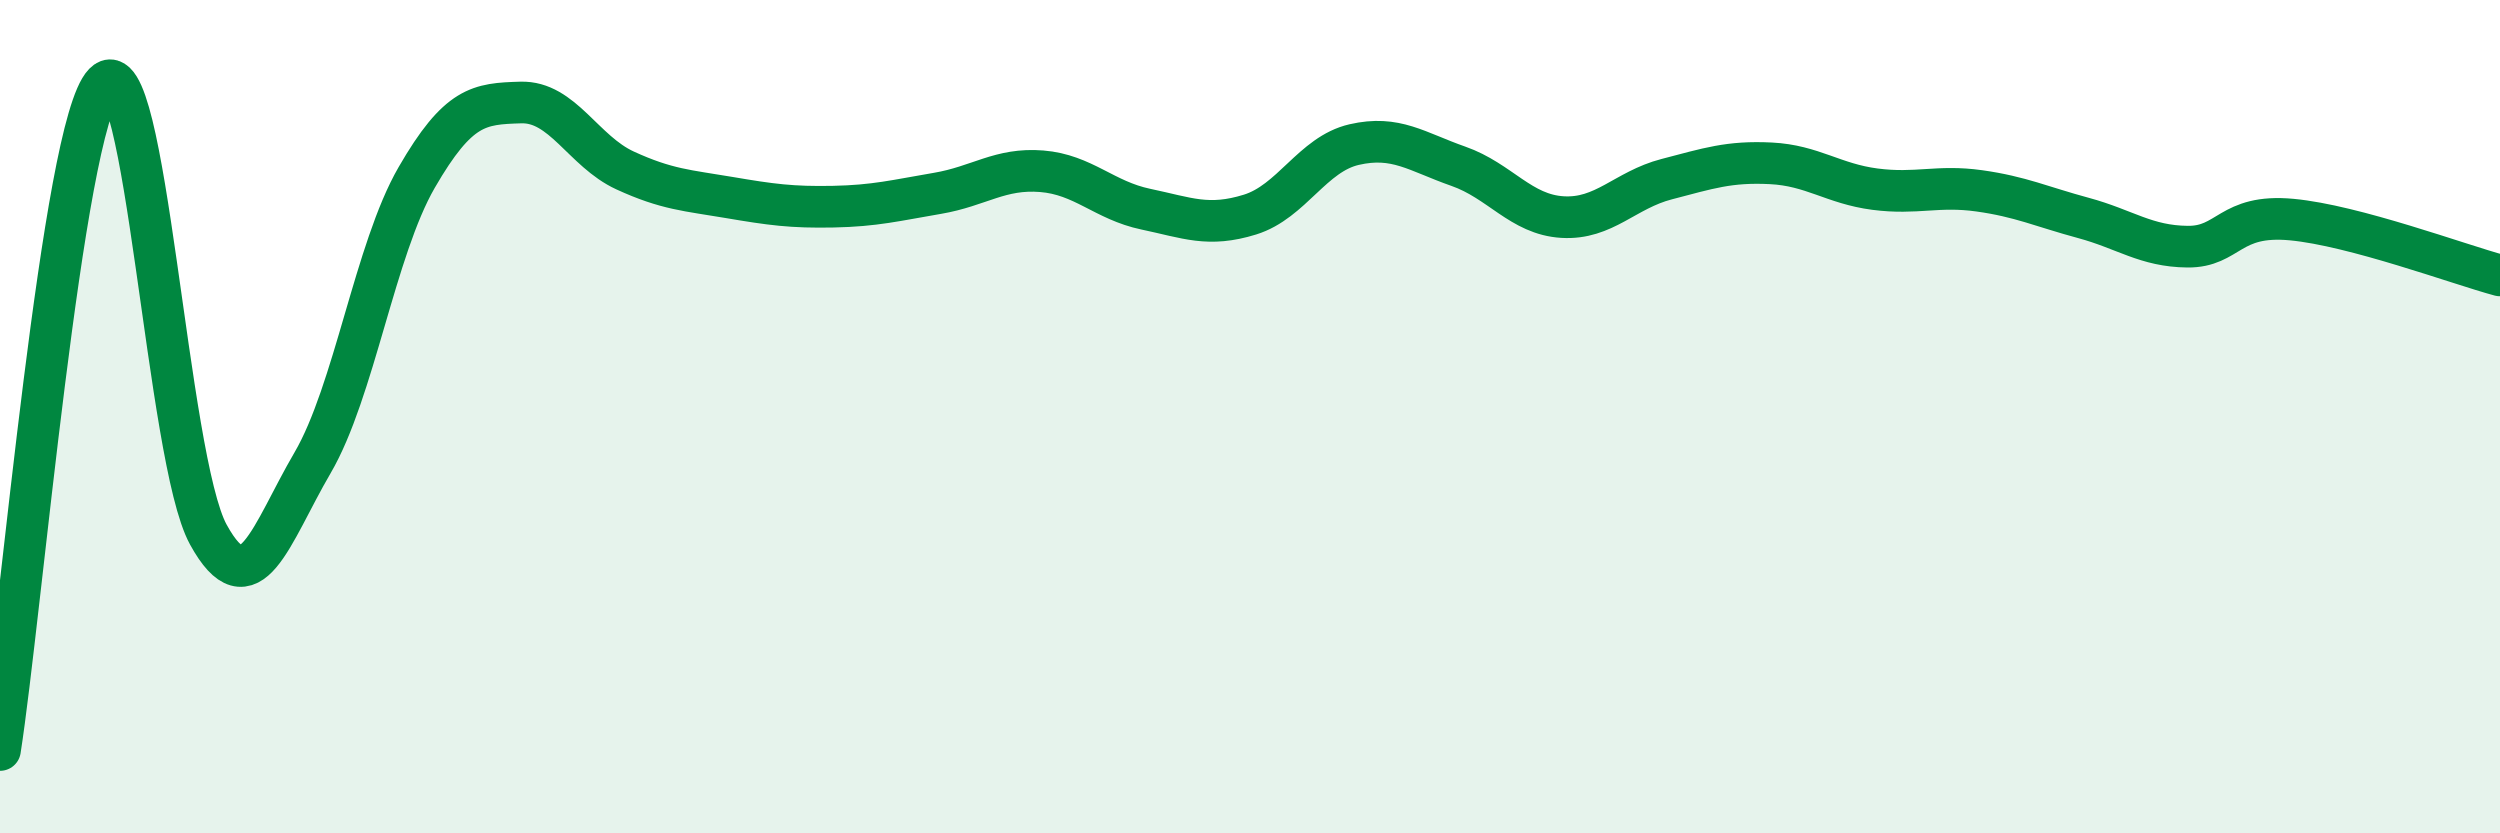 
    <svg width="60" height="20" viewBox="0 0 60 20" xmlns="http://www.w3.org/2000/svg">
      <path
        d="M 0,18 C 0.5,14.8 1.5,3.03 2.5,2 C 3.5,0.97 4,11.01 5,12.83 C 6,14.65 6.5,12.82 7.5,11.11 C 8.5,9.4 9,5.99 10,4.26 C 11,2.53 11.5,2.49 12.5,2.46 C 13.5,2.43 14,3.63 15,4.09 C 16,4.55 16.5,4.57 17.5,4.74 C 18.5,4.91 19,4.98 20,4.96 C 21,4.94 21.5,4.81 22.5,4.64 C 23.5,4.47 24,4.03 25,4.11 C 26,4.19 26.5,4.81 27.5,5.02 C 28.5,5.23 29,5.46 30,5.15 C 31,4.84 31.5,3.7 32.5,3.47 C 33.5,3.24 34,3.64 35,3.99 C 36,4.34 36.5,5.15 37.5,5.21 C 38.5,5.27 39,4.56 40,4.3 C 41,4.04 41.5,3.87 42.5,3.92 C 43.5,3.97 44,4.41 45,4.54 C 46,4.67 46.5,4.44 47.5,4.58 C 48.5,4.72 49,4.96 50,5.23 C 51,5.5 51.5,5.91 52.5,5.92 C 53.5,5.93 53.5,5.13 55,5.27 C 56.5,5.41 59,6.34 60,6.61L60 20L0 20Z"
        fill="#008740"
        opacity="0.1"
        stroke-linecap="round"
        stroke-linejoin="round"
      />
      <path
        d="M 0,18 C 0.5,14.8 1.5,3.03 2.5,2 C 3.5,0.97 4,11.01 5,12.83 C 6,14.65 6.5,12.82 7.5,11.11 C 8.5,9.4 9,5.99 10,4.26 C 11,2.53 11.5,2.49 12.5,2.46 C 13.5,2.43 14,3.63 15,4.09 C 16,4.55 16.5,4.57 17.5,4.74 C 18.5,4.91 19,4.98 20,4.96 C 21,4.94 21.5,4.81 22.5,4.64 C 23.5,4.47 24,4.03 25,4.11 C 26,4.19 26.5,4.81 27.5,5.02 C 28.5,5.23 29,5.46 30,5.15 C 31,4.84 31.5,3.7 32.5,3.47 C 33.5,3.24 34,3.64 35,3.99 C 36,4.34 36.5,5.15 37.5,5.21 C 38.5,5.27 39,4.56 40,4.3 C 41,4.04 41.5,3.87 42.5,3.92 C 43.5,3.97 44,4.41 45,4.54 C 46,4.67 46.5,4.44 47.5,4.58 C 48.5,4.72 49,4.96 50,5.23 C 51,5.5 51.5,5.91 52.5,5.92 C 53.5,5.93 53.5,5.13 55,5.27 C 56.5,5.41 59,6.34 60,6.61"
        stroke="#008740"
        stroke-width="1"
        fill="none"
        stroke-linecap="round"
        stroke-linejoin="round"
      />
    </svg>
  